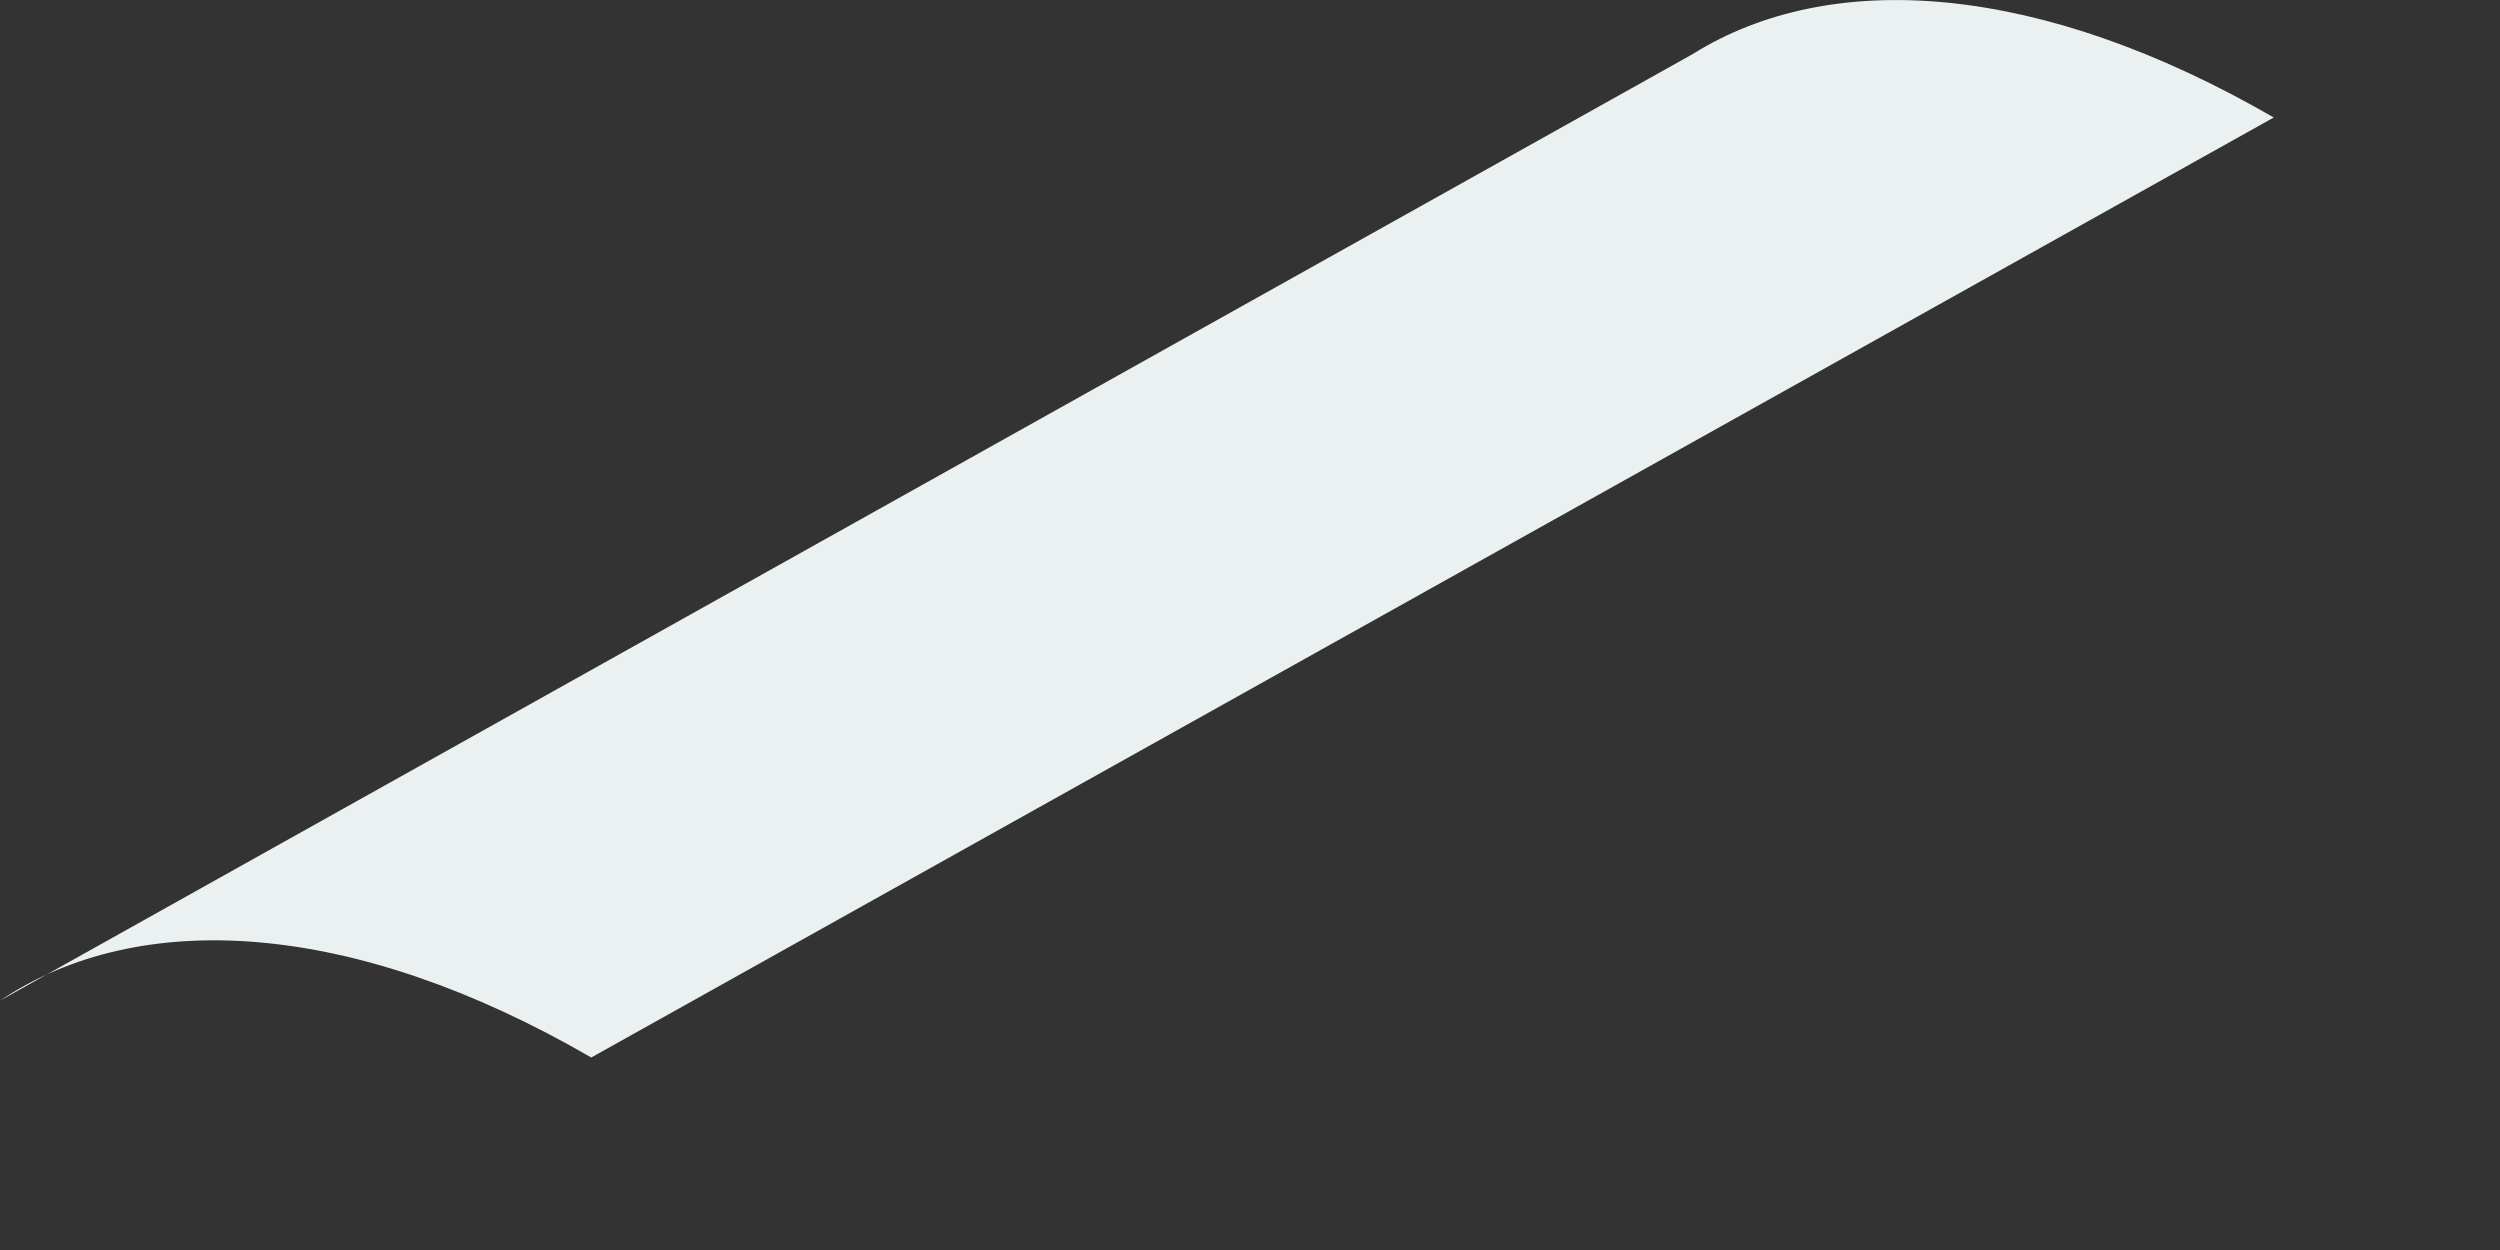 <?xml version="1.0" encoding="utf-8"?>
<svg xmlns="http://www.w3.org/2000/svg" fill="none" height="100%" overflow="visible" preserveAspectRatio="none" style="display: block;" viewBox="0 0 8 4" width="100%">
<rect x="0" y="0" width="8" height="4" fill="#333333" stroke="none"/>
<path d="M0 3.202C0.444 2.904 1.127 2.941 1.892 3.384L7.276 0.376C6.527 -0.057 5.858 -0.104 5.415 0.174L0 3.202Z" fill="#EBF1F1" id="Vector"/>
</svg>